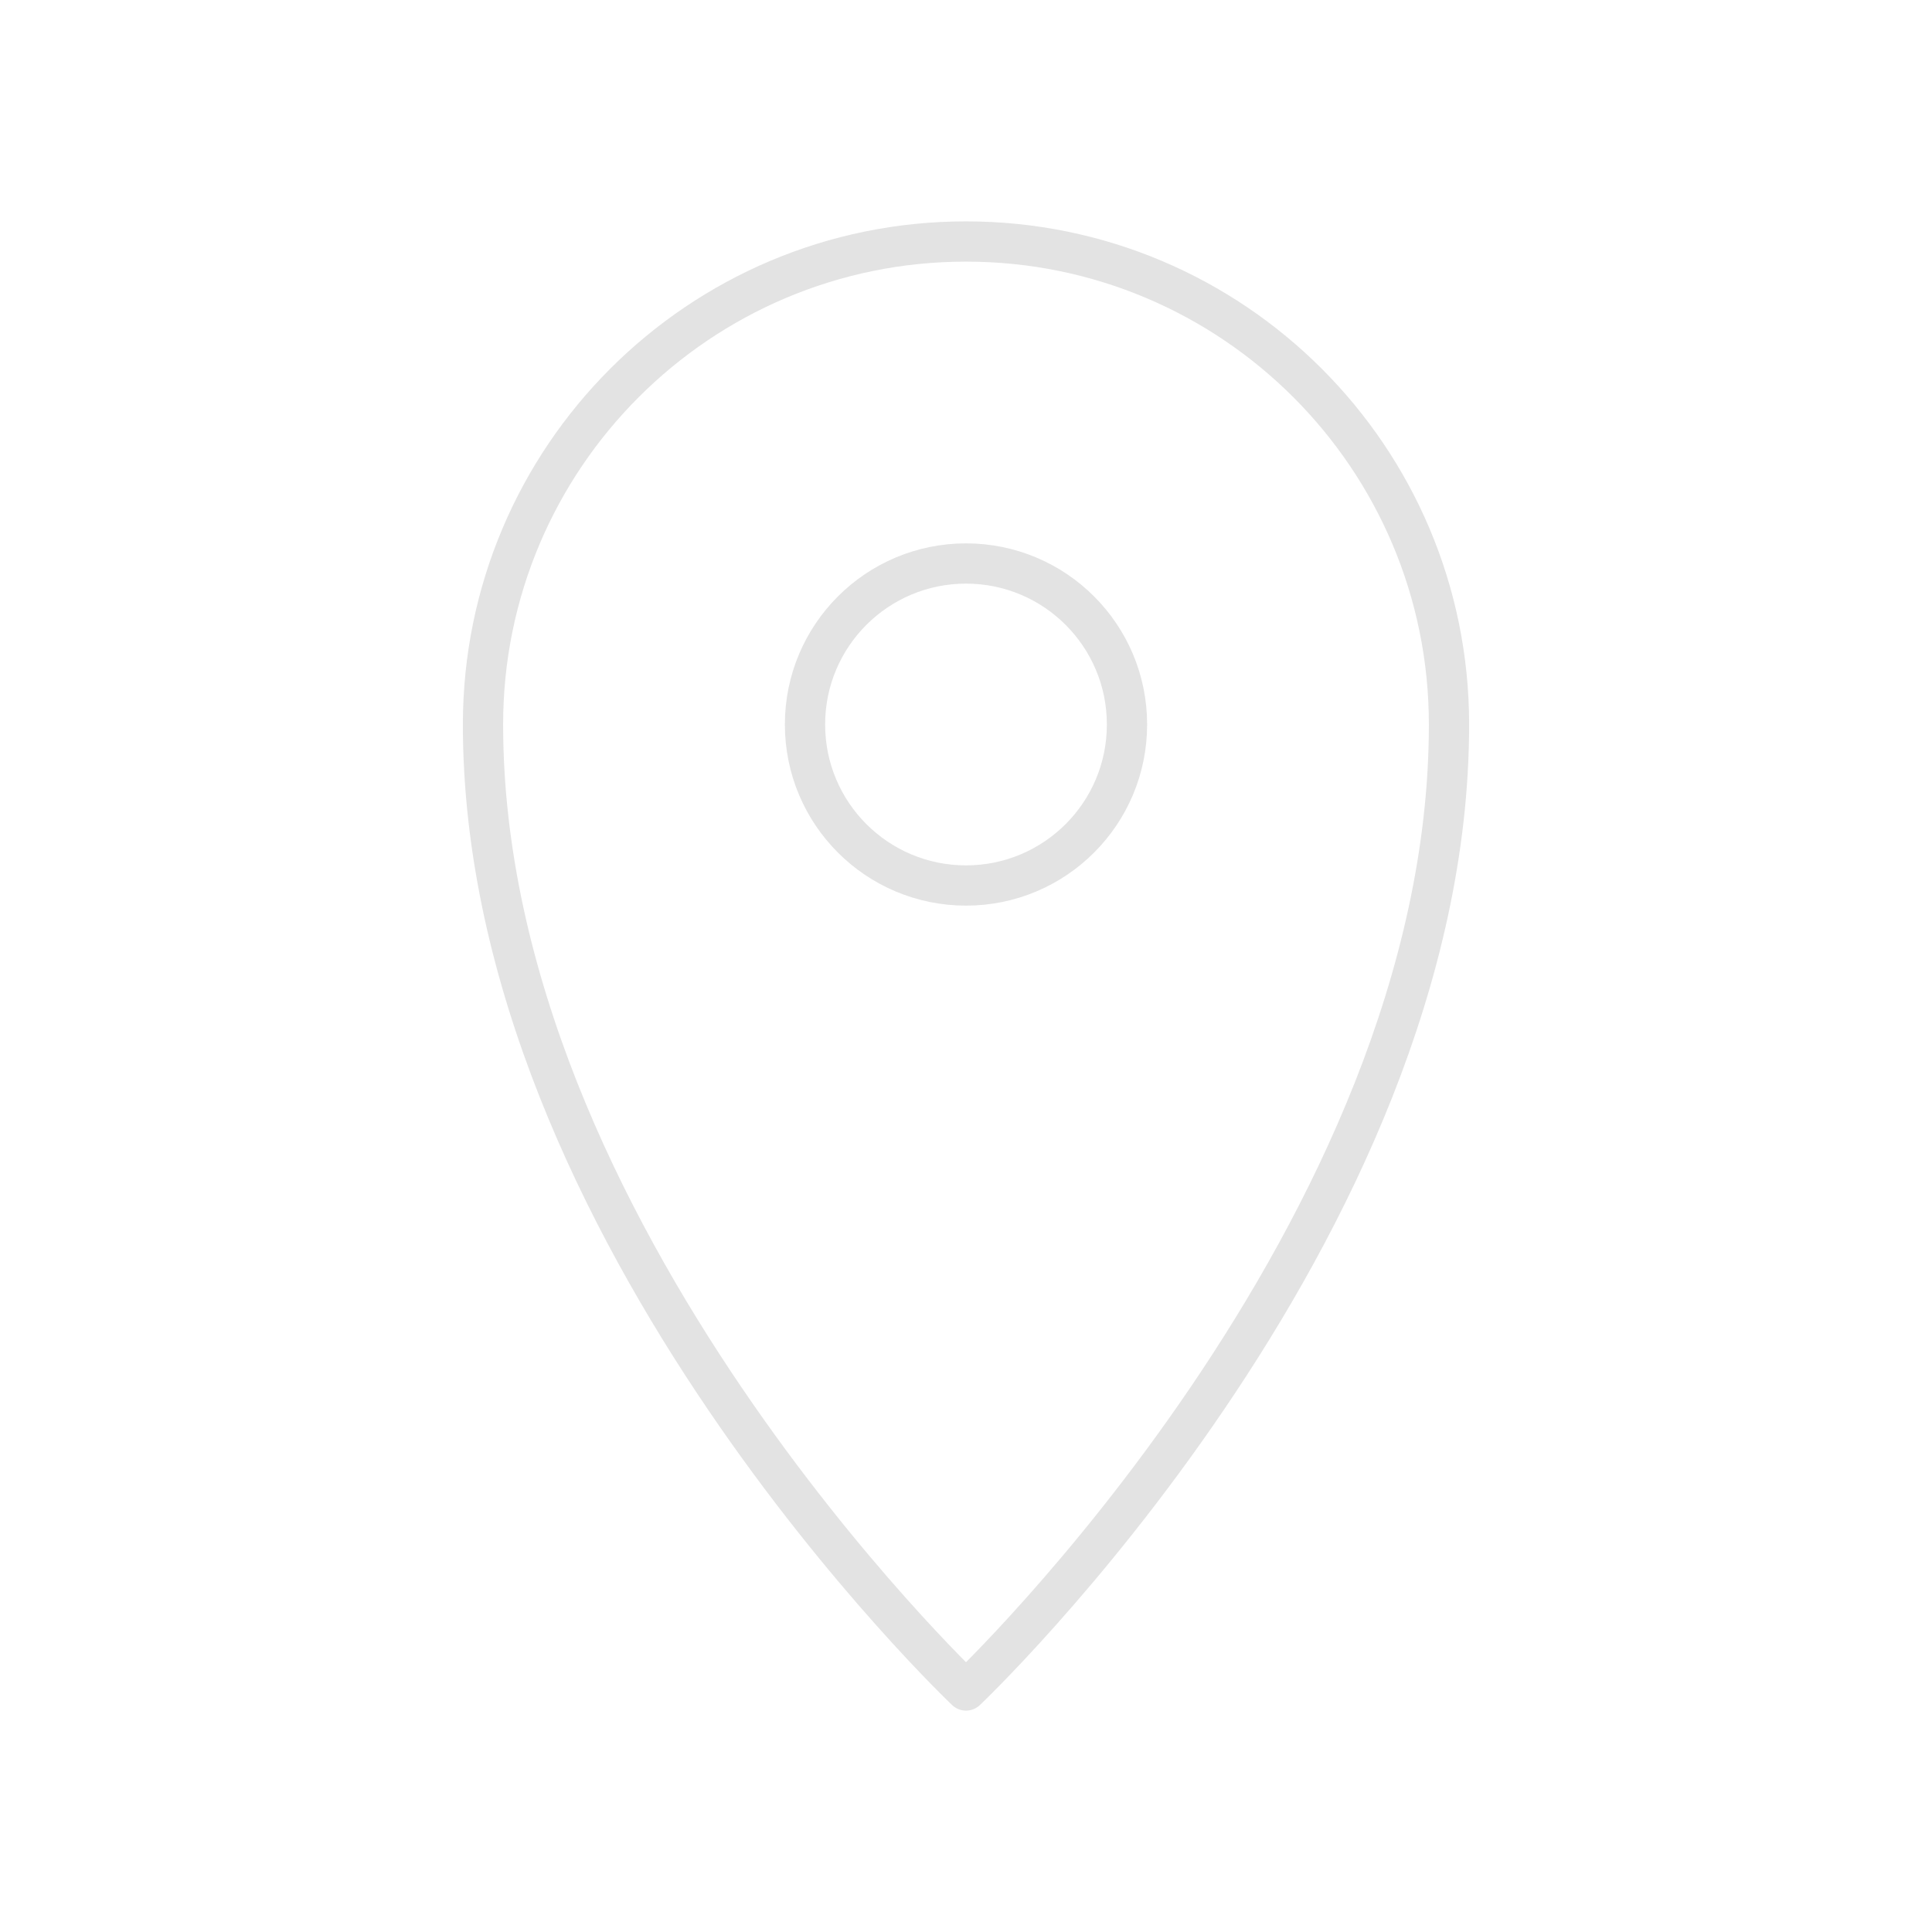 <svg width="24" height="24" viewBox="0 0 24 24" fill="none" xmlns="http://www.w3.org/2000/svg">
<path d="M18 9C18 15.314 12 21 12 21C12 21 6 15.314 6 9C6 5.686 8.686 3 12 3C15.314 3 18 5.686 18 9Z" stroke="#E3E3E3" stroke-width="0.5" stroke-linejoin="round"/>
<path d="M14 9C14 10.105 13.105 11 12 11C10.895 11 10 10.105 10 9C10 7.895 10.895 7 12 7C13.105 7 14 7.895 14 9Z" stroke="#E3E3E3" stroke-width="0.5" stroke-linejoin="round"/>
</svg>
